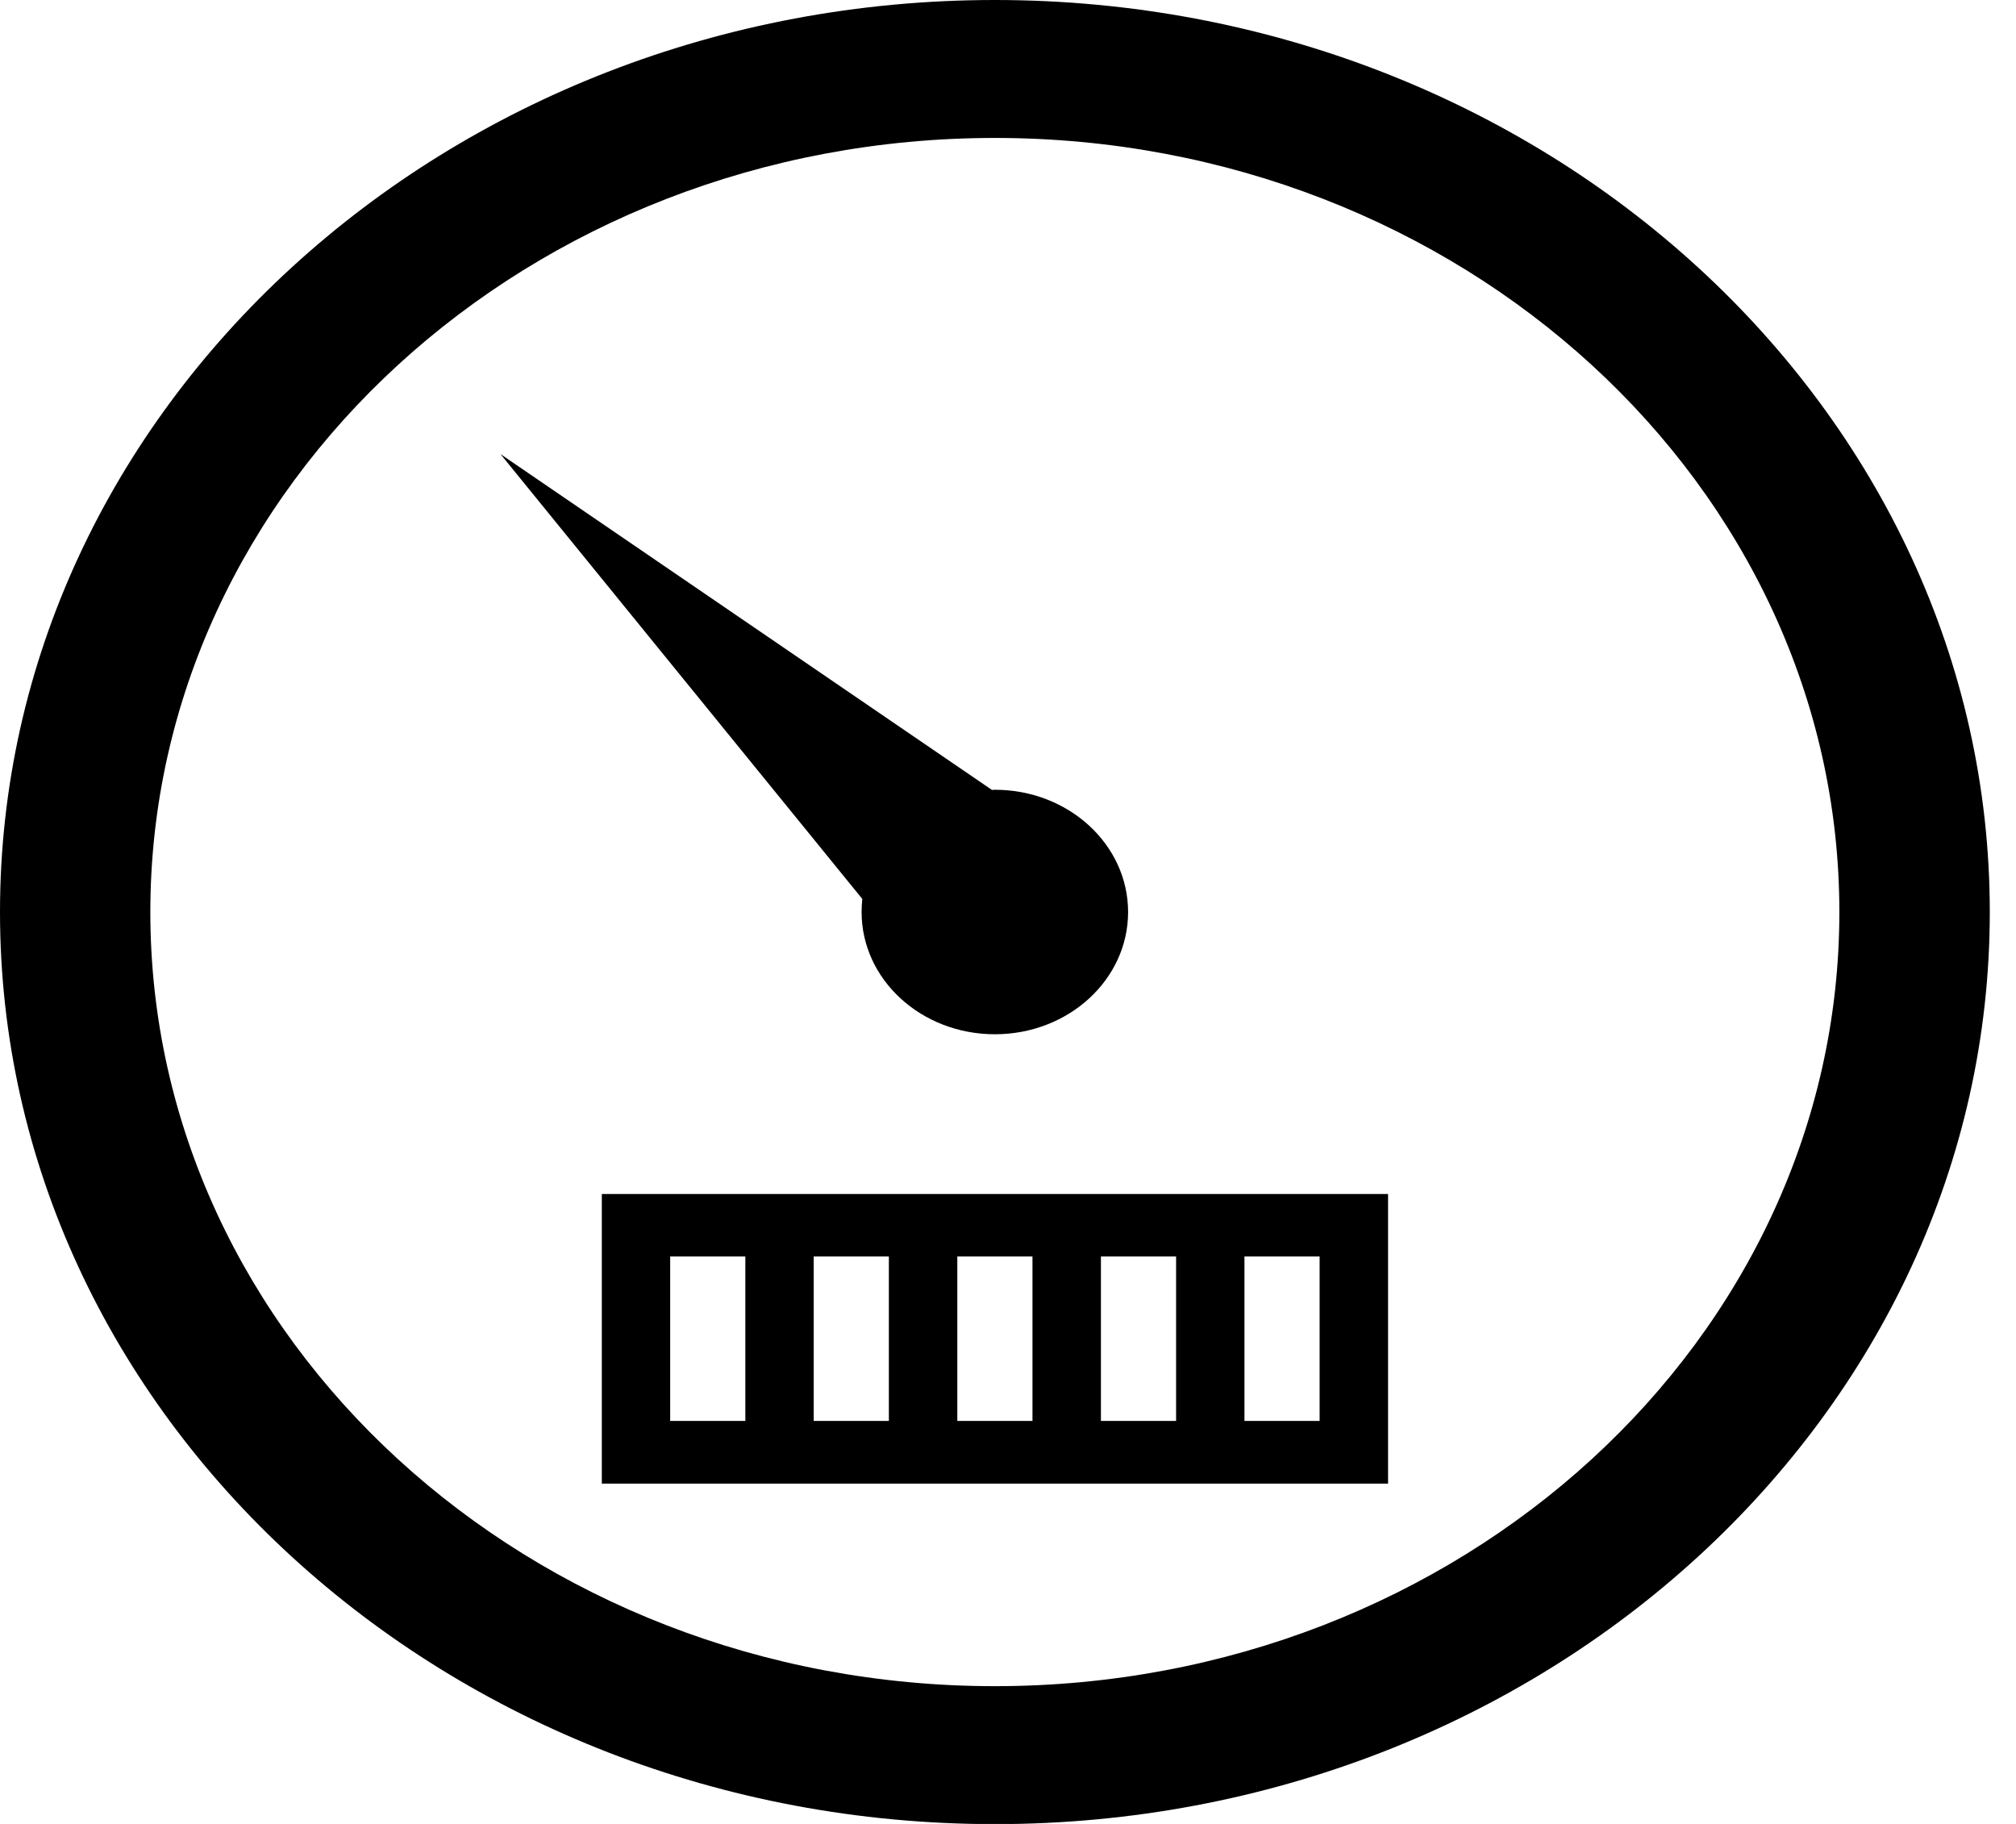<svg width="21" height="19" viewBox="0 0 21 19" fill="none" xmlns="http://www.w3.org/2000/svg">
<path d="M10.363 0C4.649 0 0 4.262 0 9.501C0 14.739 4.649 19.002 10.363 19.002C16.078 19.002 20.727 14.739 20.727 9.501C20.727 4.262 16.078 0 10.363 0ZM10.363 17.565C5.513 17.565 1.566 13.948 1.566 9.501C1.566 5.055 5.513 1.437 10.363 1.437C15.213 1.437 19.16 5.055 19.16 9.501C19.16 13.948 15.213 17.565 10.363 17.565Z" fill="black"/>
<path d="M8.975 9.501C8.975 10.204 9.596 10.774 10.363 10.774C11.131 10.774 11.751 10.204 11.751 9.501C11.751 8.798 11.131 8.227 10.363 8.227C10.354 8.227 10.344 8.229 10.333 8.229L5.213 4.73L8.982 9.364C8.978 9.41 8.975 9.455 8.975 9.501Z" fill="black"/>
<path d="M12.251 12.438H6.269V15.455H14.459V12.438H12.251ZM7.764 14.802H6.981V13.089H7.764V14.802ZM9.259 14.802H8.476V13.089H9.259V14.802ZM10.755 14.802H9.972V13.089H10.755V14.802ZM12.251 14.802H11.468V13.089H12.251V14.802ZM13.746 13.089V14.802H12.963V13.089H13.746Z" fill="black"/>
</svg>
